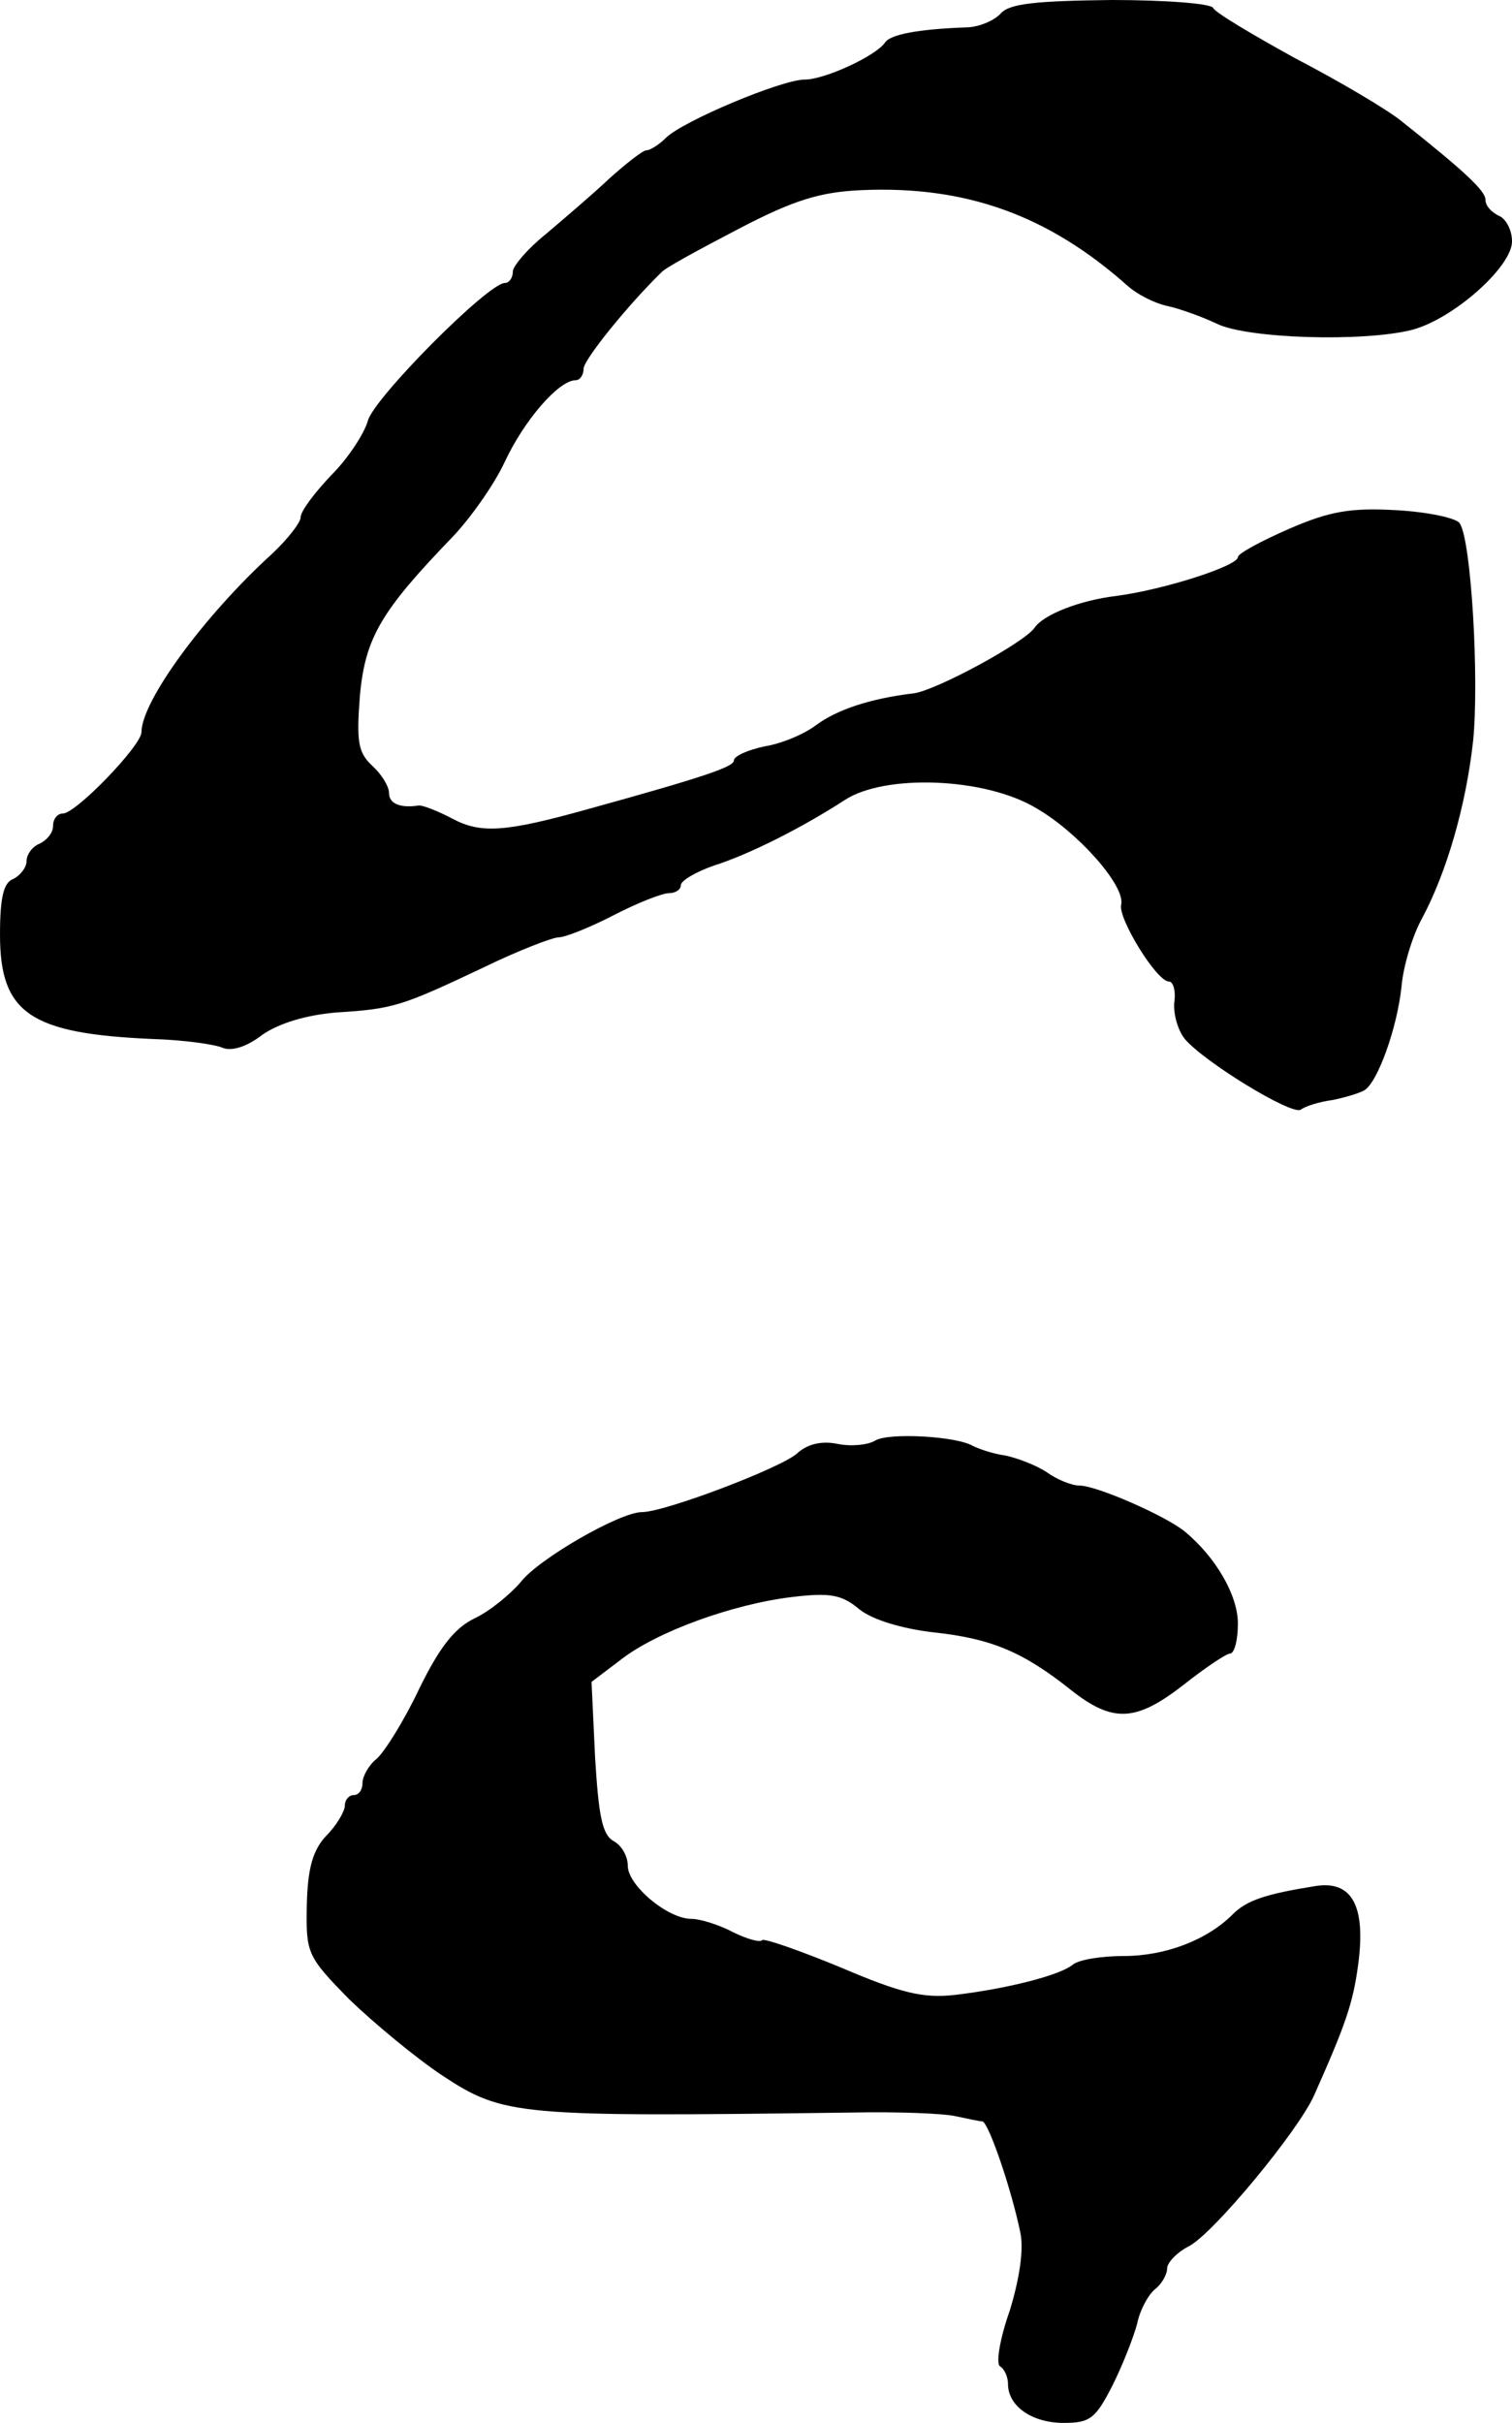 <?xml version="1.0" standalone="no"?>
<!DOCTYPE svg PUBLIC "-//W3C//DTD SVG 20010904//EN"
 "http://www.w3.org/TR/2001/REC-SVG-20010904/DTD/svg10.dtd">
<svg version="1.0" xmlns="http://www.w3.org/2000/svg"
 width="171pt" height="274pt" viewBox="0 0 171 274"
 preserveAspectRatio="xMidYMid meet">
<g transform="translate(0,274) scale(0.1,-0.1)"
fill="#000000" stroke="none">
<path d="M1132 2725 c-7 -8 -25 -16 -40 -16 -54 -2 -85 -8 -91 -17 -10 -15
-68 -42 -91 -42 -26 0 -138 -47 -157 -66 -8 -8 -18 -14 -22 -14 -4 0 -23 -15
-42 -32 -19 -18 -52 -46 -72 -63 -20 -16 -37 -36 -37 -42 0 -7 -4 -13 -9 -13
-19 0 -149 -131 -155 -156 -4 -14 -22 -42 -41 -61 -19 -20 -35 -41 -35 -48 0
-6 -15 -25 -32 -41 -77 -70 -148 -167 -148 -202 0 -15 -74 -92 -89 -92 -6 0
-11 -6 -11 -14 0 -8 -7 -16 -15 -20 -8 -3 -15 -12 -15 -20 0 -7 -7 -16 -15
-20 -11 -4 -15 -21 -15 -63 0 -89 34 -112 173 -118 34 -1 70 -6 79 -10 10 -4
27 1 45 15 19 13 49 22 83 25 65 4 74 7 167 51 39 19 78 34 85 34 7 0 35 11
62 25 27 14 55 25 63 25 7 0 13 4 13 9 0 5 17 15 37 22 41 13 100 43 148 74
45 30 159 26 217 -9 47 -27 101 -88 96 -109 -4 -15 40 -87 54 -87 5 0 8 -11 6
-24 -1 -13 4 -31 12 -41 22 -26 120 -86 131 -80 5 4 21 9 36 11 15 3 31 8 36
11 15 9 37 70 42 117 2 24 13 59 23 77 28 52 50 128 58 201 7 69 -2 226 -15
246 -3 6 -36 13 -71 15 -52 3 -76 -1 -122 -21 -32 -14 -58 -28 -58 -32 0 -10
-84 -37 -138 -44 -41 -5 -82 -21 -92 -36 -12 -17 -110 -70 -136 -74 -51 -6
-88 -19 -111 -36 -13 -10 -39 -21 -58 -24 -19 -4 -35 -11 -35 -16 0 -7 -31
-18 -165 -55 -93 -26 -121 -28 -153 -11 -17 9 -35 16 -39 15 -20 -3 -33 2 -33
14 0 8 -9 22 -19 31 -16 15 -18 27 -14 79 6 66 24 96 105 180 20 21 47 59 59
85 22 47 61 92 80 92 5 0 9 6 9 13 0 10 50 72 88 109 4 5 43 26 87 49 63 33
93 42 140 44 117 5 210 -28 300 -108 11 -10 31 -20 45 -23 14 -3 39 -12 56
-20 34 -17 166 -21 221 -7 46 12 113 71 113 100 0 13 -7 26 -15 29 -8 4 -15
11 -15 18 0 10 -22 31 -95 89 -16 13 -70 45 -120 71 -49 27 -91 52 -93 57 -2
5 -54 9 -115 9 -85 -1 -115 -4 -125 -15z"/>
<path d="M990 1111 c-8 -5 -27 -7 -42 -4 -19 4 -35 0 -47 -11 -18 -16 -149
-66 -175 -66 -25 0 -117 -53 -137 -79 -12 -14 -35 -33 -52 -41 -23 -11 -40
-33 -63 -80 -17 -36 -39 -71 -48 -79 -9 -7 -16 -20 -16 -27 0 -8 -4 -14 -10
-14 -5 0 -10 -5 -10 -12 0 -6 -9 -22 -21 -34 -15 -16 -21 -36 -22 -78 -1 -55
0 -58 48 -107 28 -27 75 -66 105 -86 70 -46 84 -47 465 -42 50 1 101 -1 115
-4 14 -3 28 -6 31 -6 7 -1 33 -77 43 -126 4 -19 -1 -52 -12 -88 -11 -31 -16
-60 -11 -63 5 -3 9 -12 9 -20 0 -25 27 -44 63 -44 30 0 36 5 55 42 12 24 24
55 28 70 3 15 12 32 20 39 8 6 14 17 14 24 0 6 11 18 25 25 28 15 123 130 141
170 36 81 44 104 50 148 9 67 -7 96 -49 89 -56 -9 -77 -16 -93 -32 -29 -29
-76 -47 -123 -47 -25 0 -51 -4 -58 -10 -15 -12 -74 -27 -133 -34 -36 -4 -61 2
-129 31 -46 19 -86 33 -89 31 -2 -3 -17 1 -33 9 -15 8 -37 15 -47 15 -27 0
-72 38 -72 60 0 11 -7 23 -16 28 -13 7 -17 29 -21 95 l-4 85 33 25 c41 32 127
63 194 71 42 5 56 3 76 -14 15 -12 49 -22 84 -26 65 -7 101 -22 155 -65 48
-38 74 -36 128 6 24 19 48 35 52 35 5 0 9 15 9 34 0 32 -25 75 -60 104 -22 18
-100 52 -119 52 -9 0 -26 7 -37 15 -12 8 -33 16 -47 19 -15 2 -31 8 -37 11
-19 11 -95 15 -110 6z"/>
</g>
</svg>
